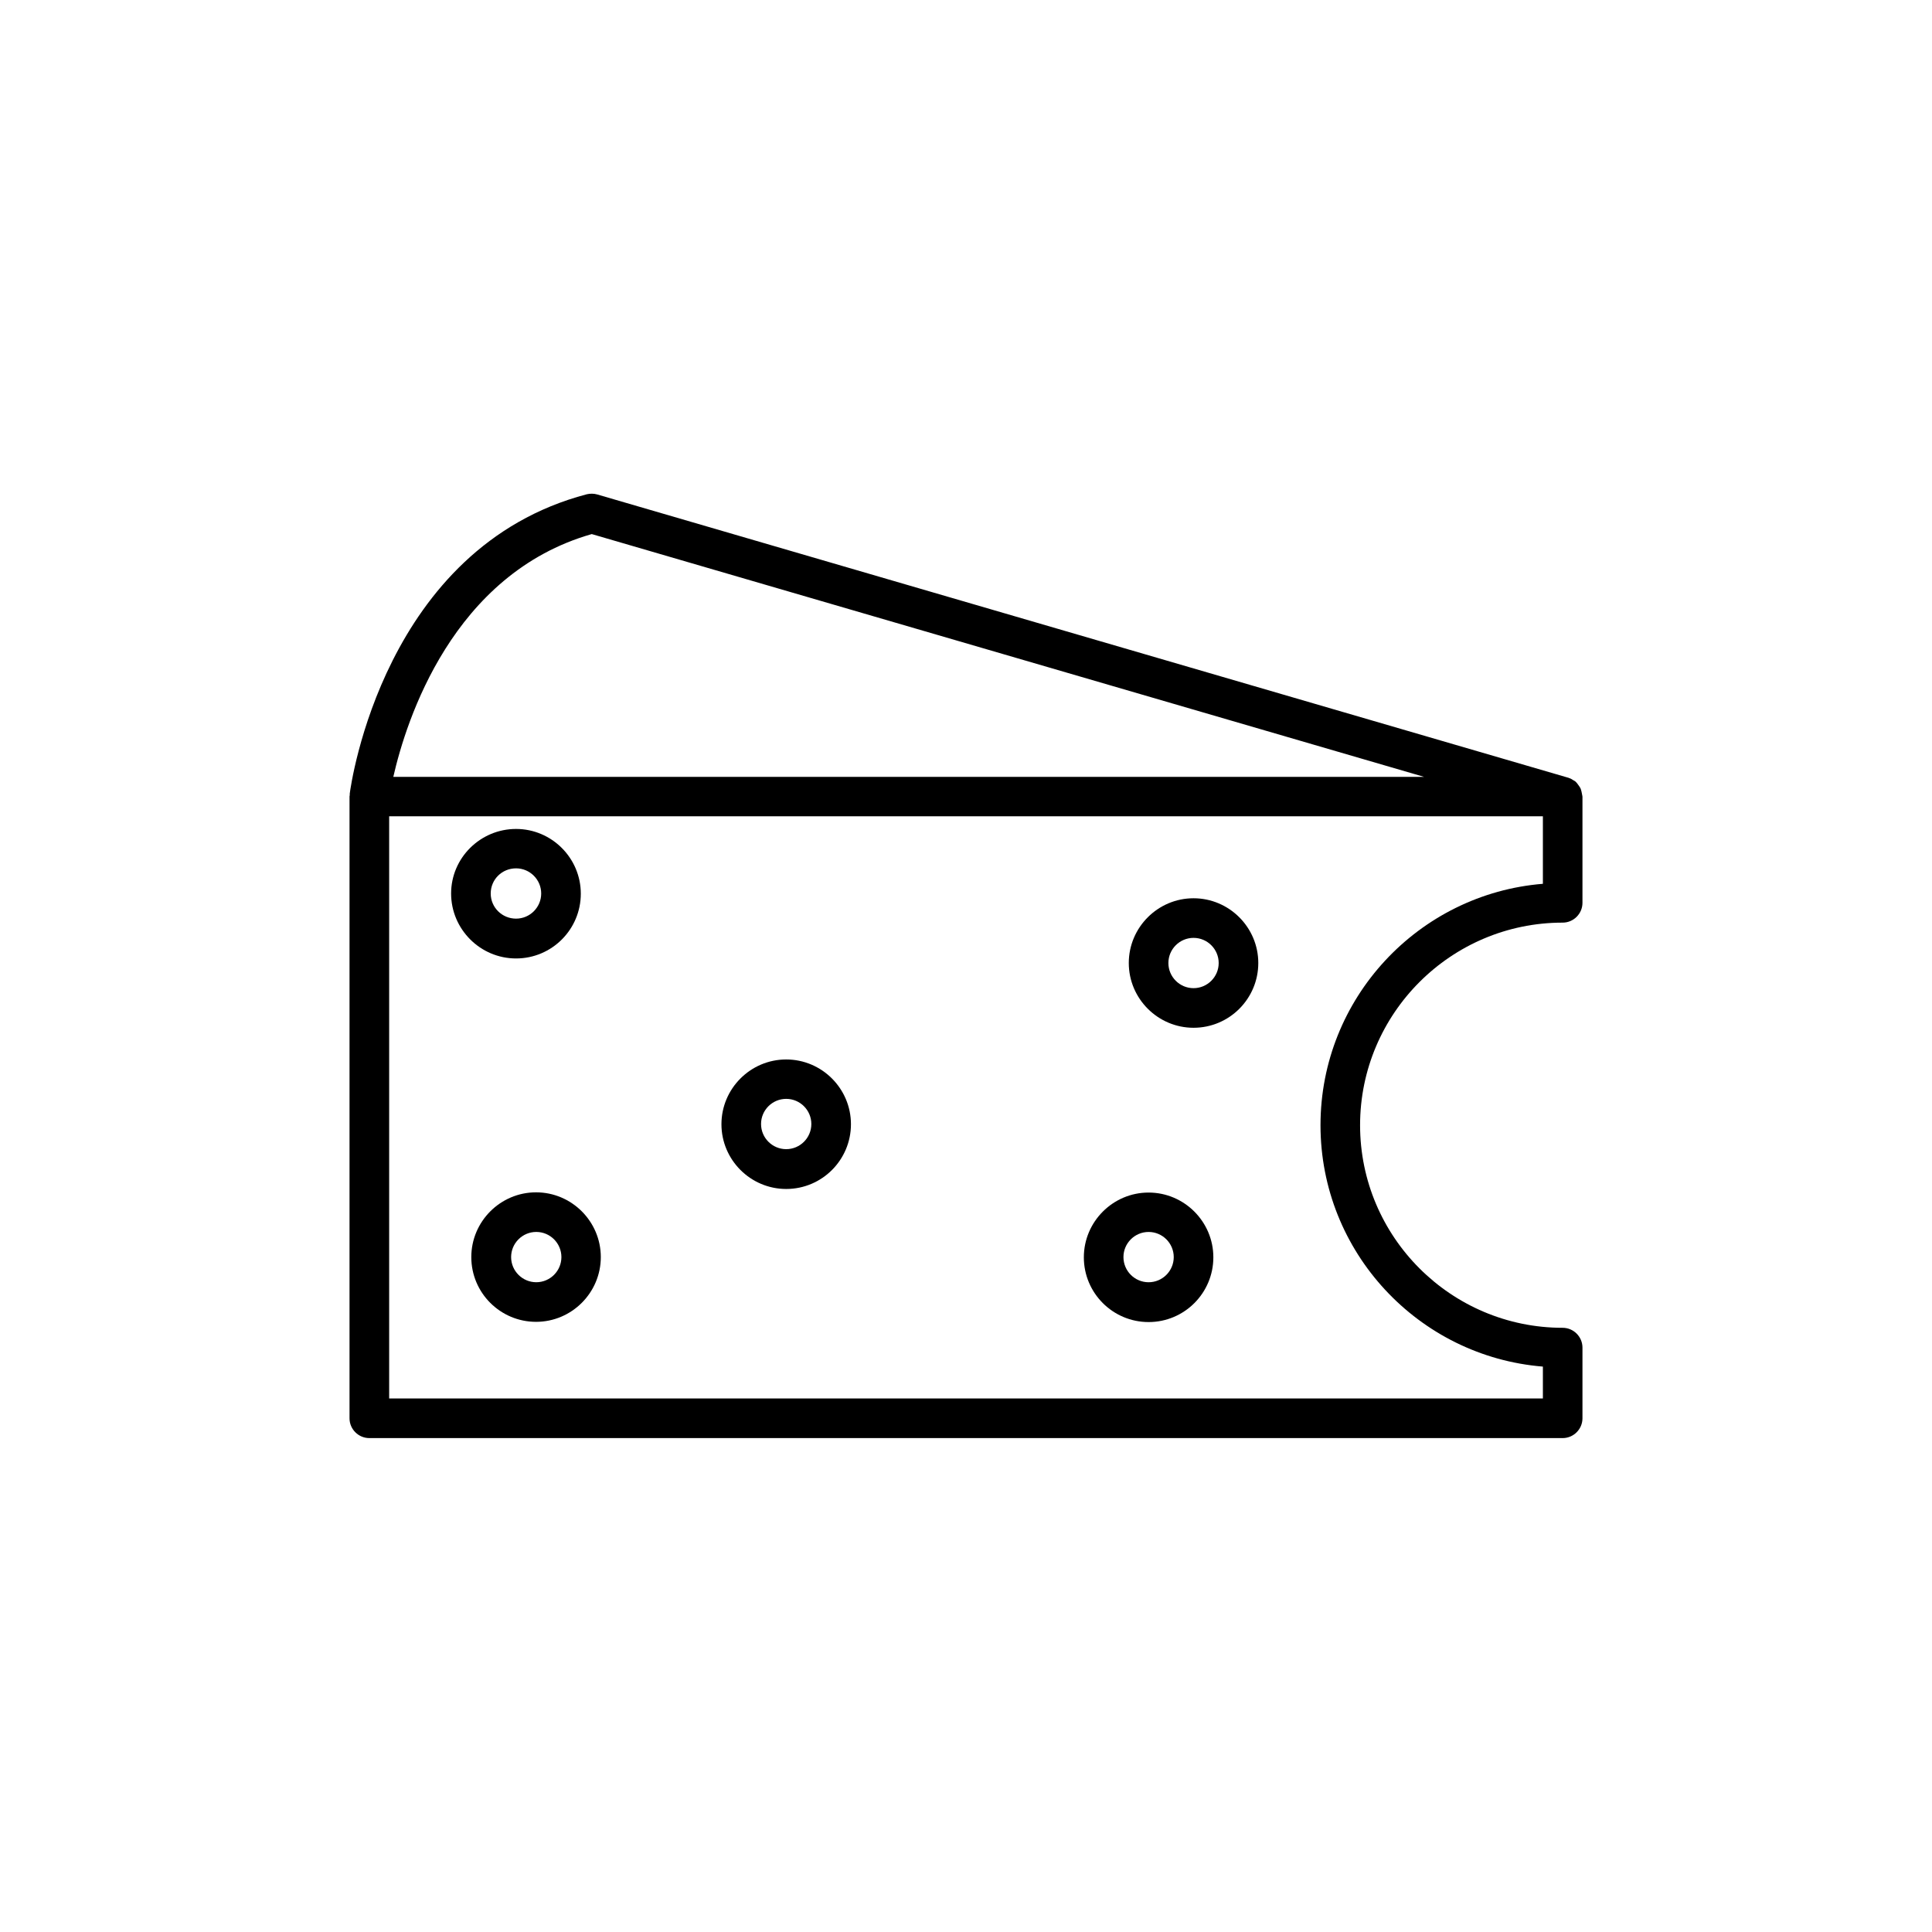 <?xml version="1.0" encoding="UTF-8"?>
<!-- Uploaded to: SVG Repo, www.svgrepo.com, Generator: SVG Repo Mixer Tools -->
<svg fill="#000000" width="800px" height="800px" version="1.1" viewBox="144 144 512 512" xmlns="http://www.w3.org/2000/svg">
 <g>
  <path d="m563.11 353.76c-0.105-0.316-0.156-0.684-0.316-0.945-0.156-0.262-0.316-0.523-0.523-0.789-0.211-0.316-0.418-0.578-0.684-0.84-0.211-0.211-0.473-0.316-0.734-0.473-0.316-0.211-0.629-0.418-1.051-0.523-0.105-0.051-0.156-0.105-0.262-0.105l-257.26-75.047c-0.891-0.262-1.891-0.262-2.781-0.051-53.688 14.117-62.504 76.777-62.82 79.402 0 0.105 0.051 0.211 0 0.367 0 0.105-0.051 0.211-0.051 0.316v164.79c0 2.887 2.363 5.246 5.246 5.246h316.25c2.887 0 5.246-2.363 5.246-5.246v-18.734c0-2.887-2.363-5.246-5.246-5.246-29.598 0-53.688-24.09-53.688-53.688 0-29.598 24.09-53.688 53.688-53.688 2.887 0 5.246-2.363 5.246-5.246v-28.129c0-0.105-0.051-0.211-0.051-0.316-0.047-0.371-0.152-0.688-0.207-1.055zm-262.29-68.223 220.57 64.34h-273.16c3.41-14.957 15.691-53.793 52.586-64.34zm252.06 92.68c-32.957 2.676-58.934 30.332-58.934 63.973s25.977 61.297 58.934 63.973v8.449h-305.75v-154.29h305.75z"/>
  <path d="m280.76 398c9.5 0 17.16-7.715 17.16-17.16s-7.715-17.16-17.16-17.16c-9.445 0-17.211 7.66-17.211 17.105 0 9.449 7.715 17.215 17.211 17.215zm0-23.879c3.672 0 6.664 2.992 6.664 6.664 0 3.672-2.992 6.664-6.664 6.664-3.672 0.004-6.715-2.938-6.715-6.664 0-3.723 2.992-6.664 6.715-6.664z"/>
  <path d="m352.35 459.09c9.5 0 17.16-7.715 17.16-17.16 0-9.445-7.715-17.16-17.16-17.16-9.445 0-17.16 7.715-17.16 17.16-0.004 9.445 7.711 17.16 17.16 17.16zm0-23.879c3.672 0 6.664 2.992 6.664 6.664s-2.992 6.664-6.664 6.664-6.664-2.992-6.664-6.664c-0.004-3.672 2.988-6.664 6.664-6.664z"/>
  <path d="m460.3 416.37c9.5 0 17.16-7.715 17.16-17.16 0-9.445-7.715-17.16-17.16-17.16s-17.16 7.715-17.16 17.16c0 9.445 7.715 17.16 17.16 17.16zm0-23.824c3.672 0 6.664 2.992 6.664 6.664 0 3.672-2.992 6.664-6.664 6.664s-6.664-2.992-6.664-6.664c0-3.672 2.992-6.664 6.664-6.664z"/>
  <path d="m448.39 494.36c9.5 0 17.16-7.715 17.16-17.16 0-9.445-7.715-17.16-17.16-17.16-9.445 0-17.16 7.715-17.16 17.16-0.004 9.445 7.66 17.16 17.16 17.16zm0-23.879c3.672 0 6.664 2.992 6.664 6.664s-2.992 6.664-6.664 6.664-6.664-2.992-6.664-6.664c-0.004-3.672 2.988-6.664 6.664-6.664z"/>
  <path d="m268.9 477.14c0 9.5 7.715 17.16 17.16 17.16s17.16-7.715 17.16-17.16c0-9.445-7.715-17.16-17.16-17.16s-17.16 7.715-17.16 17.16zm23.879 0c0 3.672-2.992 6.664-6.664 6.664-3.672 0-6.664-2.992-6.664-6.664s2.992-6.664 6.664-6.664c3.672 0 6.664 2.992 6.664 6.664z"/>
 </g>
</svg>